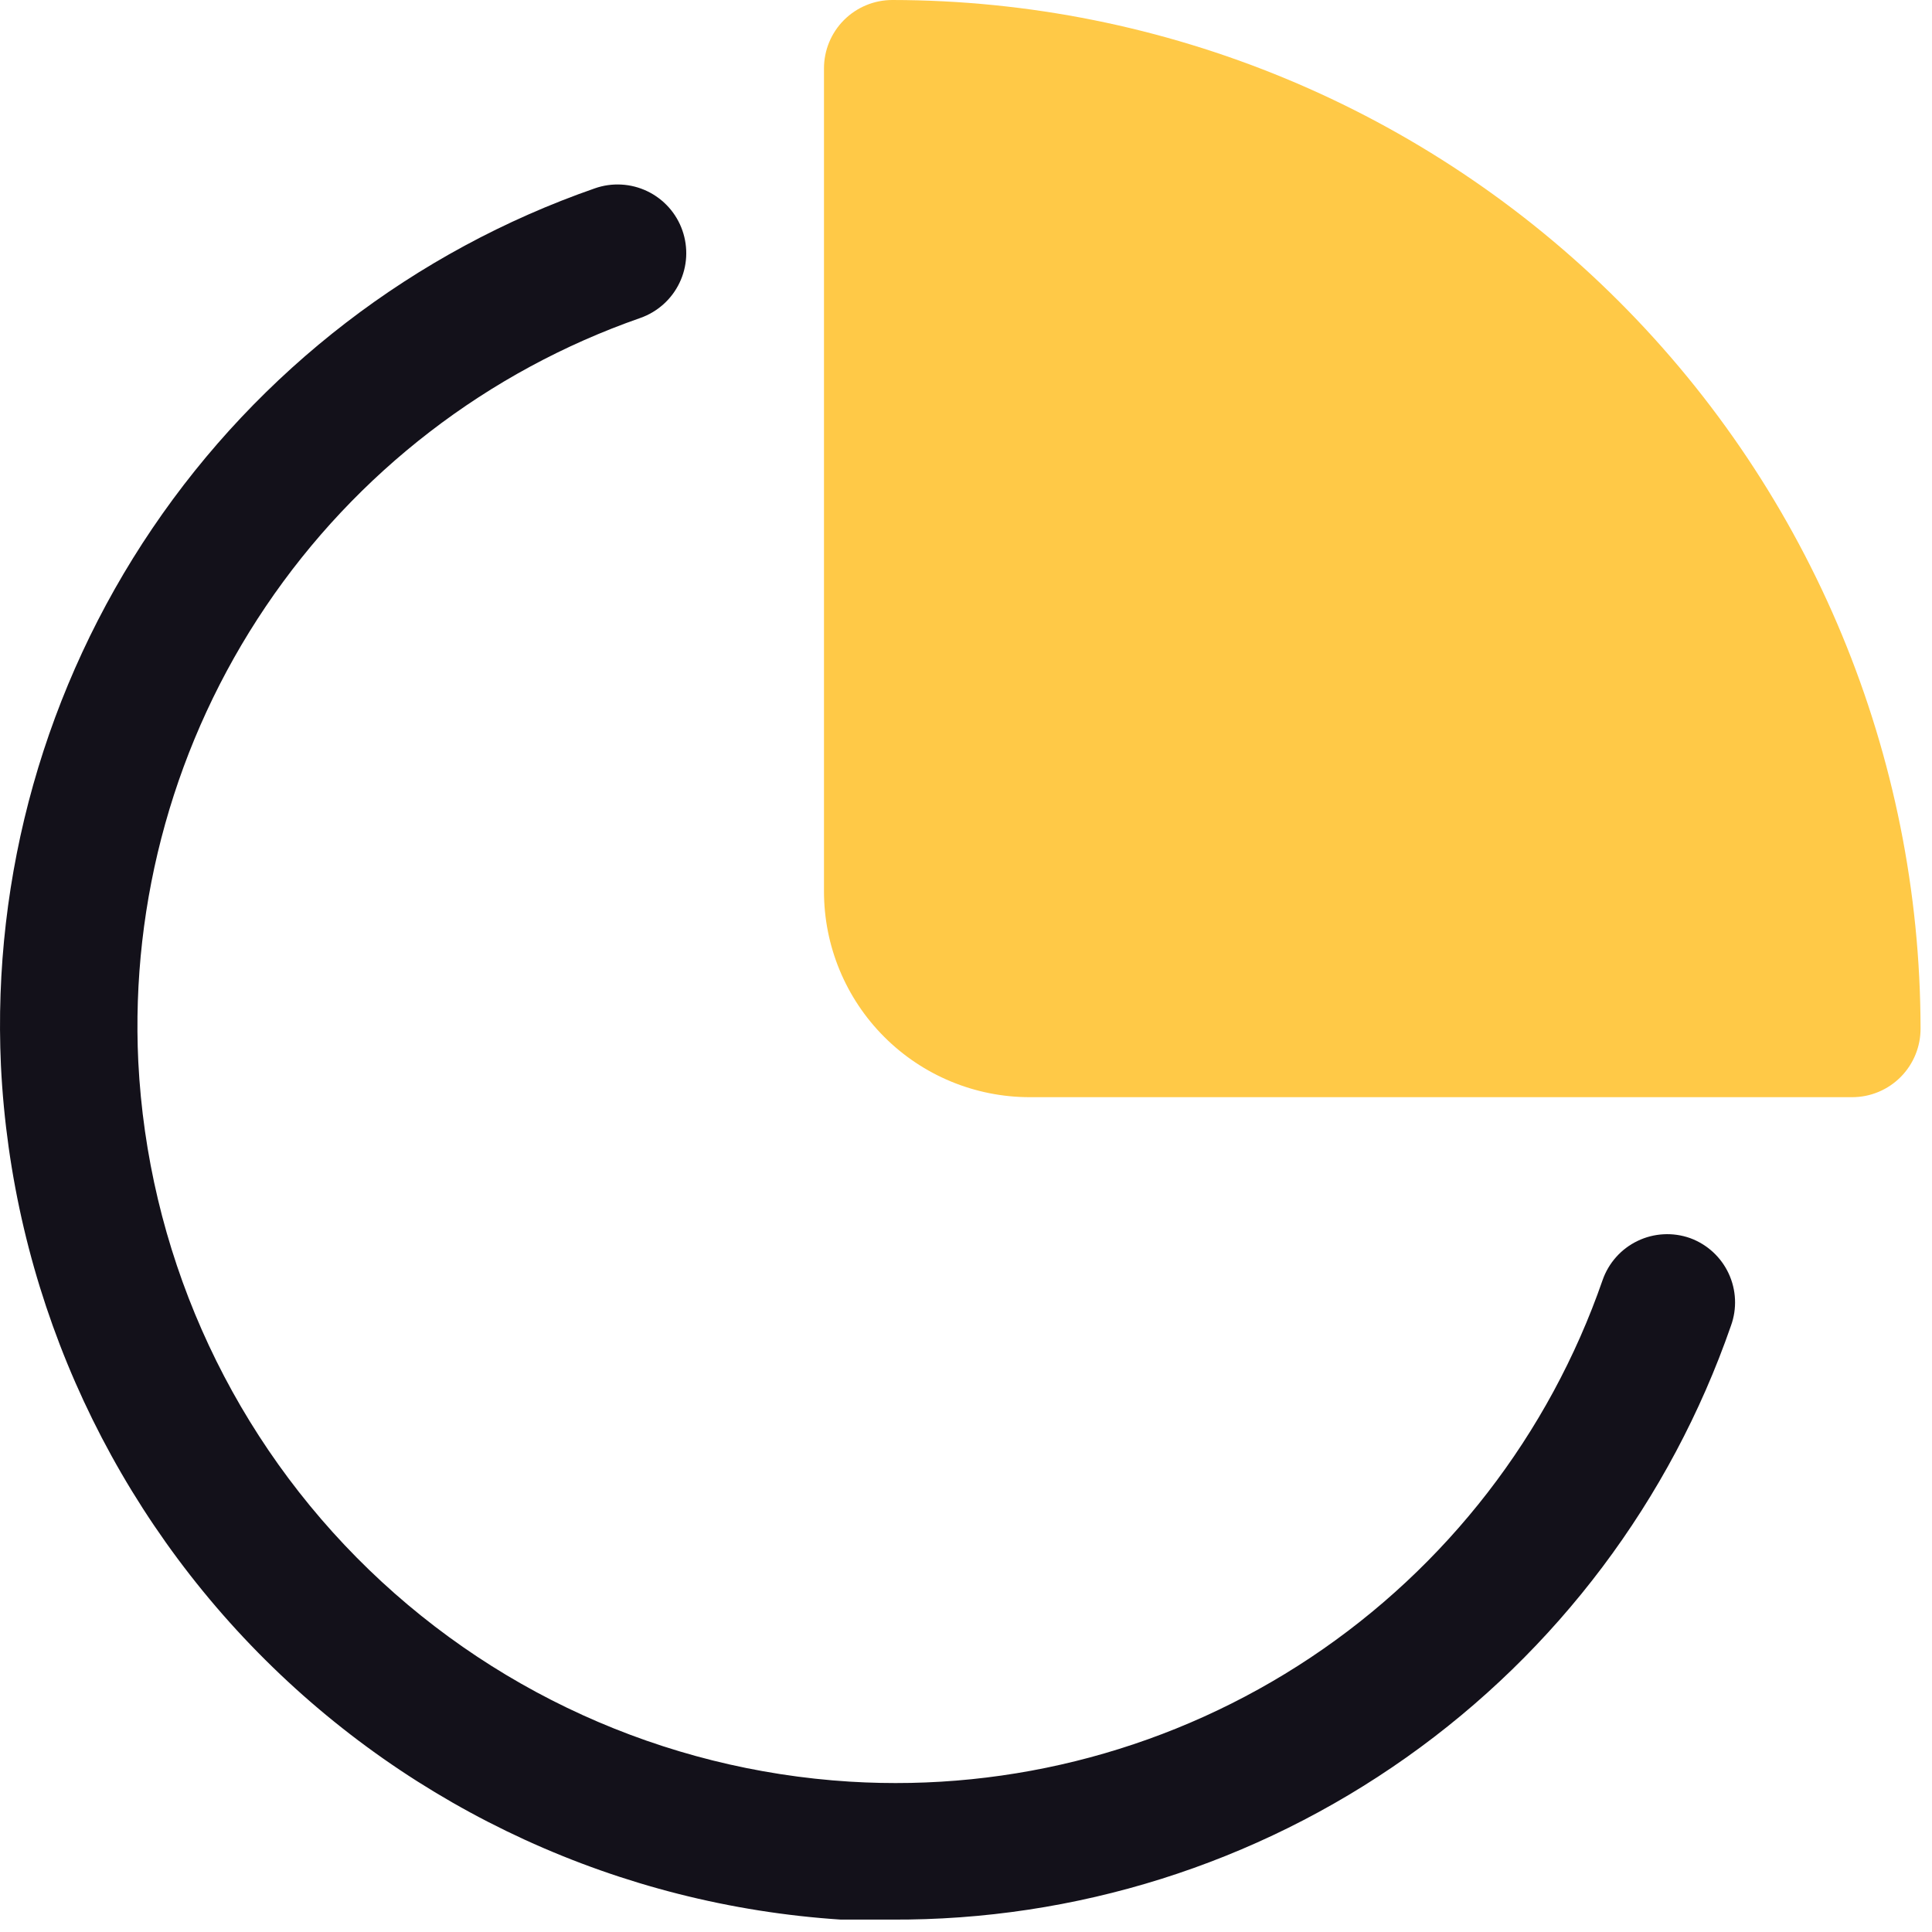 <?xml version="1.0" encoding="UTF-8"?> <svg xmlns="http://www.w3.org/2000/svg" width="69" height="69" viewBox="0 0 69 69" fill="none"><path d="M31.87 0C31.222 0 30.601 0.257 30.143 0.715C29.685 1.173 29.428 1.795 29.428 2.442V31.836C29.428 33.785 30.202 35.654 31.58 37.032C32.958 38.411 34.827 39.185 36.776 39.185H66.149C66.471 39.185 66.791 39.121 67.088 38.997C67.386 38.873 67.656 38.691 67.883 38.462C68.11 38.233 68.29 37.961 68.411 37.662C68.533 37.363 68.594 37.044 68.591 36.721C68.58 26.985 64.707 17.652 57.823 10.768C50.939 3.884 41.606 0.011 31.87 0V0ZM36.776 34.279C36.454 34.282 36.134 34.22 35.835 34.099C35.536 33.977 35.264 33.798 35.035 33.571C34.806 33.344 34.624 33.074 34.5 32.776C34.376 32.478 34.312 32.159 34.312 31.836V4.992C41.882 5.586 48.991 8.862 54.36 14.231C59.729 19.6 63.005 26.709 63.599 34.279H36.776Z" fill="#FFC947"></path><path d="M60.363 44.219C60.059 44.111 59.737 44.064 59.415 44.081C59.093 44.098 58.777 44.178 58.487 44.318C58.196 44.457 57.935 44.653 57.721 44.893C57.506 45.134 57.341 45.414 57.235 45.719C55.324 51.231 51.66 55.965 46.806 59.199C41.95 62.433 36.17 63.989 30.348 63.63C23.693 63.217 17.424 60.367 12.736 55.625C8.05 50.883 5.274 44.58 4.939 37.921C4.663 32.151 6.26 26.447 9.492 21.659C12.723 16.871 17.416 13.257 22.871 11.355C23.175 11.248 23.454 11.082 23.694 10.867C23.934 10.652 24.129 10.392 24.268 10.101C24.408 9.811 24.488 9.496 24.506 9.174C24.523 8.853 24.477 8.531 24.37 8.227C24.264 7.923 24.098 7.643 23.883 7.403C23.668 7.164 23.408 6.968 23.117 6.829C22.827 6.69 22.512 6.609 22.19 6.592C21.868 6.574 21.546 6.62 21.243 6.727C14.805 8.967 9.264 13.226 5.442 18.87C1.62 24.514 -0.277 31.241 0.033 38.049C0.415 45.93 3.684 53.394 9.215 59.02C14.746 64.646 22.154 68.041 30.026 68.557H31.826C38.414 68.595 44.848 66.57 50.227 62.766C55.606 58.963 59.66 53.571 61.82 47.347C62.041 46.739 62.011 46.069 61.738 45.482C61.465 44.896 60.971 44.442 60.363 44.219Z" fill="#13111A"></path><path d="M32.639 35.618V3.615C56.848 2.223 65.132 24.37 66.248 35.618H32.639Z" fill="#FFC947"></path></svg> 